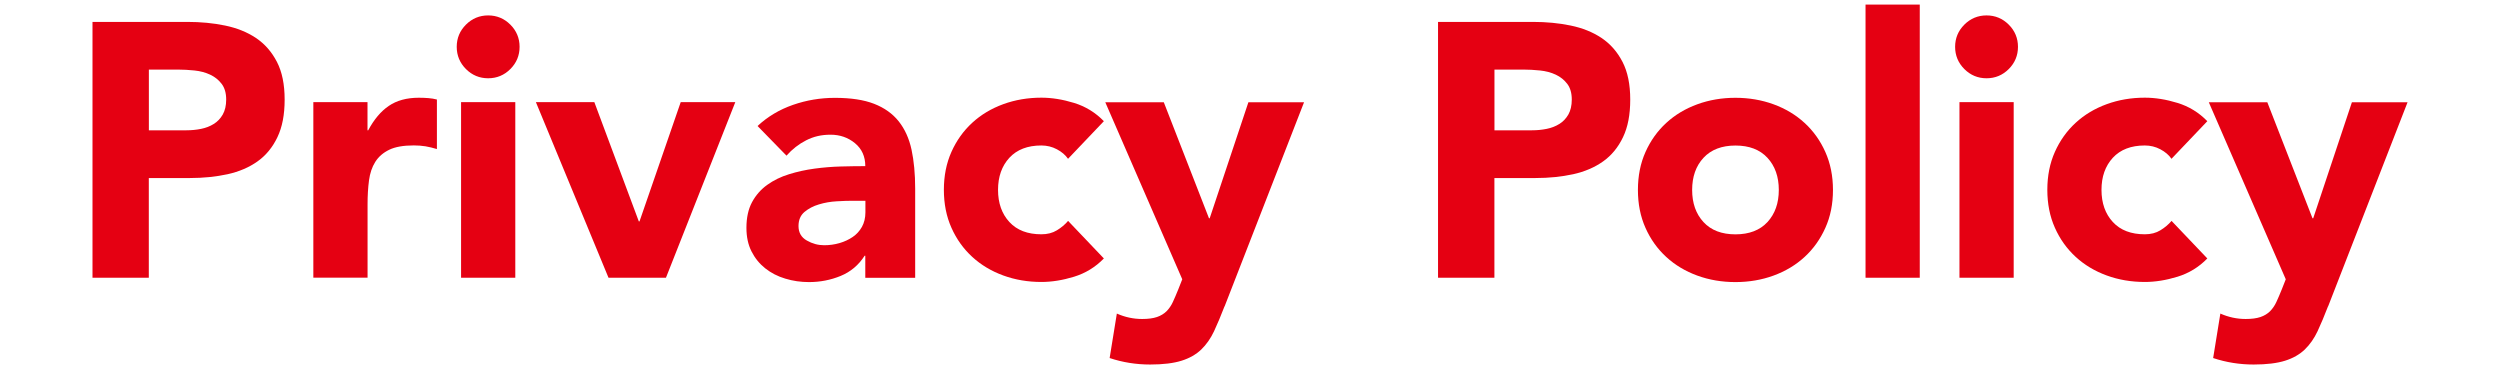 <svg height="62" viewBox="0 0 420 62" width="420" xmlns="http://www.w3.org/2000/svg"><g fill="#e50012"><path d="m15.54 3.68h15.96c2.23 0 4.33.2 6.31.61s3.71 1.1 5.19 2.09 2.65 2.33 3.52 4.01 1.3 3.79 1.3 6.34-.4 4.61-1.21 6.31-1.92 3.06-3.34 4.07-3.1 1.73-5.04 2.16c-1.94.42-4.05.64-6.31.64h-6.92v16.75h-9.46zm9.47 18.21h6.31c.85 0 1.67-.08 2.46-.24s1.5-.43 2.12-.82c.63-.38 1.13-.91 1.52-1.58.38-.67.58-1.51.58-2.52 0-1.09-.25-1.97-.76-2.64s-1.15-1.18-1.94-1.55-1.67-.6-2.64-.7-1.9-.15-2.79-.15h-4.86z"/><path d="m52.63 17.16h9.11v4.73h.12c.97-1.82 2.12-3.19 3.46-4.1 1.33-.91 3.01-1.37 5.04-1.37.53 0 1.05.02 1.58.06s1.01.12 1.46.24v8.32c-.65-.2-1.29-.35-1.91-.46-.63-.1-1.29-.15-1.97-.15-1.74 0-3.12.24-4.13.73s-1.79 1.16-2.34 2.03-.9 1.91-1.06 3.13c-.16 1.21-.24 2.55-.24 4.01v12.32h-9.11v-29.49z"/><path d="m76.73 7.87c0-1.46.52-2.7 1.55-3.73s2.28-1.55 3.73-1.55 2.7.52 3.73 1.55 1.55 2.28 1.55 3.73-.52 2.7-1.55 3.73-2.28 1.55-3.73 1.55-2.7-.52-3.73-1.55-1.55-2.28-1.55-3.73zm.73 9.29h9.11v29.5h-9.11z"/><path d="m90.02 17.16h9.83l7.47 20.03h.12l6.92-20.03h9.17l-11.65 29.5h-9.65l-12.2-29.5z"/><path d="m145.38 42.96h-.12c-1.01 1.58-2.36 2.71-4.04 3.4s-3.45 1.03-5.31 1.03c-1.38 0-2.7-.19-3.98-.58-1.28-.38-2.4-.96-3.37-1.73s-1.74-1.72-2.31-2.85-.85-2.45-.85-3.95c0-1.7.31-3.14.94-4.31s1.48-2.14 2.55-2.91 2.3-1.37 3.67-1.79c1.38-.43 2.8-.74 4.28-.94s2.95-.32 4.43-.36 2.84-.06 4.1-.06c0-1.62-.58-2.9-1.73-3.85s-2.52-1.43-4.1-1.43-2.86.31-4.1.94-2.34 1.49-3.31 2.58l-4.86-4.98c1.7-1.58 3.68-2.76 5.95-3.55s4.61-1.18 7.04-1.18c2.67 0 4.87.33 6.59 1s3.1 1.65 4.13 2.94c1.03 1.3 1.75 2.88 2.16 4.77.4 1.88.61 4.06.61 6.53v14.99h-8.38v-3.7zm-2.25-9.23c-.69 0-1.55.03-2.58.09s-2.02.23-2.97.52c-.95.28-1.76.71-2.43 1.27-.67.57-1 1.36-1 2.37 0 1.09.46 1.9 1.4 2.43.93.53 1.9.79 2.91.79.89 0 1.75-.12 2.58-.36s1.57-.59 2.22-1.03 1.16-1.01 1.55-1.7c.38-.69.58-1.5.58-2.43v-1.94h-2.25z"/><path d="m179.44 26.69c-.45-.65-1.07-1.18-1.88-1.61s-1.68-.64-2.61-.64c-2.31 0-4.1.69-5.37 2.06-1.27 1.38-1.91 3.18-1.91 5.4s.64 4.03 1.91 5.4c1.27 1.38 3.07 2.06 5.37 2.06 1.01 0 1.88-.22 2.61-.67.73-.44 1.36-.97 1.88-1.58l6.01 6.31c-1.42 1.46-3.09 2.48-5.01 3.07s-3.75.88-5.49.88c-2.27 0-4.4-.36-6.4-1.09s-3.74-1.77-5.22-3.13-2.64-2.98-3.49-4.89c-.85-1.9-1.27-4.03-1.27-6.37s.42-4.47 1.27-6.37 2.01-3.53 3.49-4.89 3.22-2.4 5.22-3.13 4.14-1.09 6.4-1.09c1.74 0 3.57.29 5.49.88s3.59 1.61 5.01 3.07l-6.01 6.31z"/><path d="m205.72 51.46c-.61 1.58-1.19 2.97-1.76 4.19-.57 1.21-1.29 2.24-2.15 3.07-.87.83-1.97 1.46-3.31 1.88-1.33.42-3.1.64-5.28.64-2.35 0-4.61-.36-6.8-1.09l1.21-7.47c1.38.61 2.79.91 4.25.91 1.01 0 1.84-.11 2.49-.33s1.18-.55 1.61-.97c.42-.43.78-.94 1.06-1.55s.59-1.32.91-2.12l.67-1.7-12.93-29.74h9.83l7.59 19.49h.12l6.5-19.49h9.35l-13.35 34.3z"/><path d="m241.6 3.68h15.96c2.23 0 4.33.2 6.31.61s3.71 1.1 5.19 2.09 2.65 2.33 3.52 4.01 1.3 3.79 1.3 6.34-.4 4.61-1.21 6.31-1.92 3.06-3.34 4.07-3.1 1.73-5.04 2.16c-1.94.42-4.05.64-6.31.64h-6.92v16.75h-9.47v-42.98zm9.47 18.21h6.31c.85 0 1.67-.08 2.46-.24s1.5-.43 2.12-.82c.63-.38 1.13-.91 1.52-1.58.38-.67.58-1.51.58-2.52 0-1.09-.25-1.97-.76-2.64s-1.15-1.18-1.94-1.55-1.67-.6-2.64-.7-1.9-.15-2.79-.15h-4.86z"/><path d="m275.17 31.91c0-2.35.42-4.47 1.27-6.37s2.01-3.53 3.49-4.89 3.22-2.4 5.22-3.13 4.14-1.09 6.4-1.09 4.4.36 6.4 1.09 3.74 1.77 5.22 3.13 2.64 2.98 3.49 4.89c.85 1.9 1.28 4.03 1.28 6.37s-.42 4.47-1.28 6.37c-.85 1.9-2.01 3.53-3.49 4.89s-3.22 2.4-5.22 3.13-4.14 1.09-6.4 1.09-4.4-.36-6.4-1.09-3.74-1.77-5.22-3.13-2.64-2.98-3.49-4.89c-.85-1.9-1.27-4.03-1.27-6.37zm9.11 0c0 2.23.64 4.03 1.91 5.4 1.27 1.38 3.07 2.06 5.37 2.06s4.1-.69 5.37-2.06c1.27-1.38 1.91-3.18 1.91-5.4s-.64-4.03-1.91-5.4c-1.28-1.38-3.07-2.06-5.37-2.06s-4.1.69-5.37 2.06c-1.28 1.38-1.91 3.18-1.91 5.4z"/><path d="m313.41.77h9.11v45.89h-9.11z"/><path d="m328.46 7.87c0-1.46.52-2.7 1.55-3.73s2.28-1.55 3.73-1.55 2.7.52 3.73 1.55 1.55 2.28 1.55 3.73-.52 2.7-1.55 3.73-2.28 1.55-3.73 1.55-2.7-.52-3.73-1.55-1.55-2.28-1.55-3.73zm.73 9.29h9.11v29.5h-9.11z"/><path d="m364.82 26.69c-.45-.65-1.07-1.18-1.88-1.61s-1.68-.64-2.61-.64c-2.31 0-4.1.69-5.37 2.06-1.27 1.38-1.91 3.18-1.91 5.4s.64 4.03 1.91 5.4c1.27 1.38 3.07 2.06 5.37 2.06 1.01 0 1.88-.22 2.61-.67.73-.44 1.36-.97 1.88-1.58l6.01 6.31c-1.42 1.46-3.09 2.48-5.01 3.07s-3.75.88-5.49.88c-2.27 0-4.4-.36-6.4-1.09s-3.74-1.77-5.22-3.13-2.64-2.98-3.49-4.89c-.85-1.9-1.27-4.03-1.27-6.37s.42-4.47 1.27-6.37 2.01-3.53 3.49-4.89 3.22-2.4 5.22-3.13 4.14-1.09 6.4-1.09c1.74 0 3.57.29 5.49.88s3.59 1.61 5.01 3.07l-6.01 6.31z"/><path d="m391.11 51.46c-.61 1.58-1.19 2.97-1.76 4.19-.57 1.21-1.29 2.24-2.15 3.07-.87.83-1.97 1.46-3.31 1.88-1.33.42-3.1.64-5.28.64-2.35 0-4.61-.36-6.8-1.09l1.21-7.47c1.38.61 2.79.91 4.25.91 1.01 0 1.84-.11 2.49-.33s1.18-.55 1.61-.97c.42-.43.78-.94 1.06-1.55s.59-1.32.91-2.12l.67-1.7-12.93-29.74h9.83l7.59 19.49h.12l6.5-19.49h9.35l-13.35 34.3z"/></g><path d="m0 0h420v62h-420z" fill="none"/></svg>